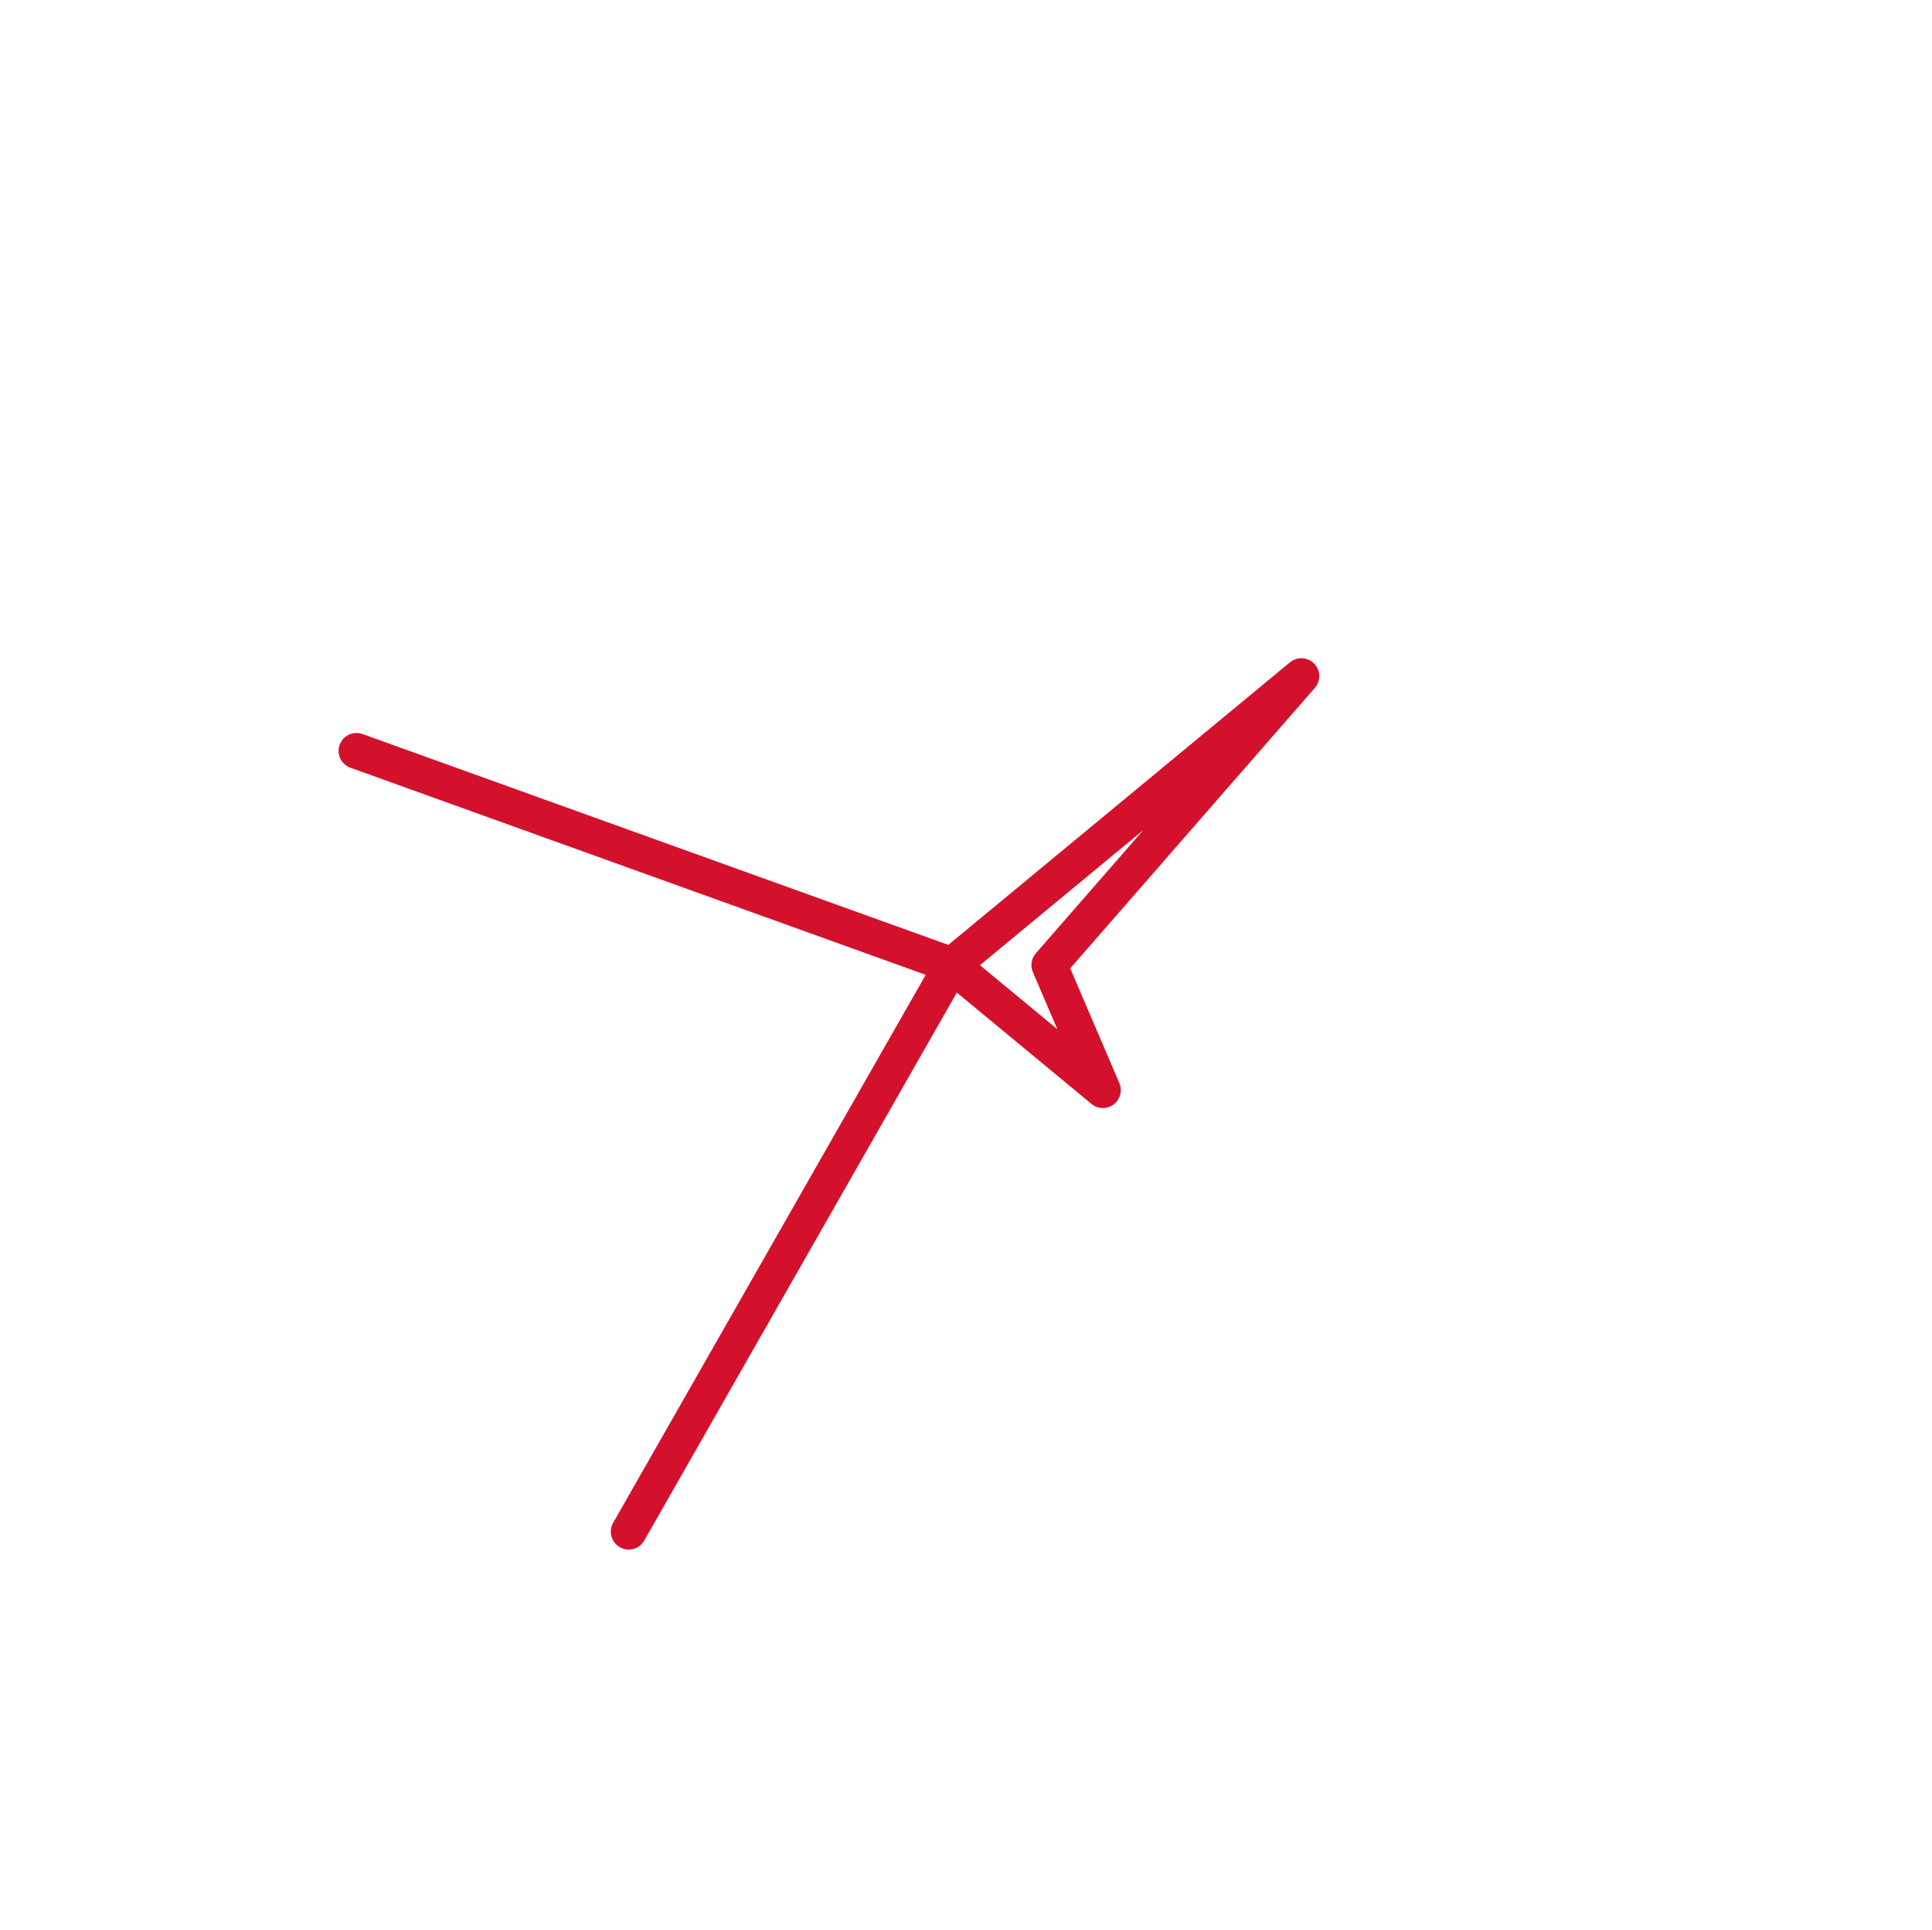 <svg id="Capa_1" data-name="Capa 1" xmlns="http://www.w3.org/2000/svg" viewBox="0 0 149.41 149.25"><defs><style>.cls-1{fill:none;stroke:#d4112d;stroke-linejoin:round;stroke-width:2.77px;}</style></defs><polygon class="cls-1" points="27.57 58.06 73.61 74.63 100.64 52.28 81.15 74.62 85.29 84.29 73.61 74.63 48.62 118.43 73.61 74.63 27.57 58.06"/></svg>